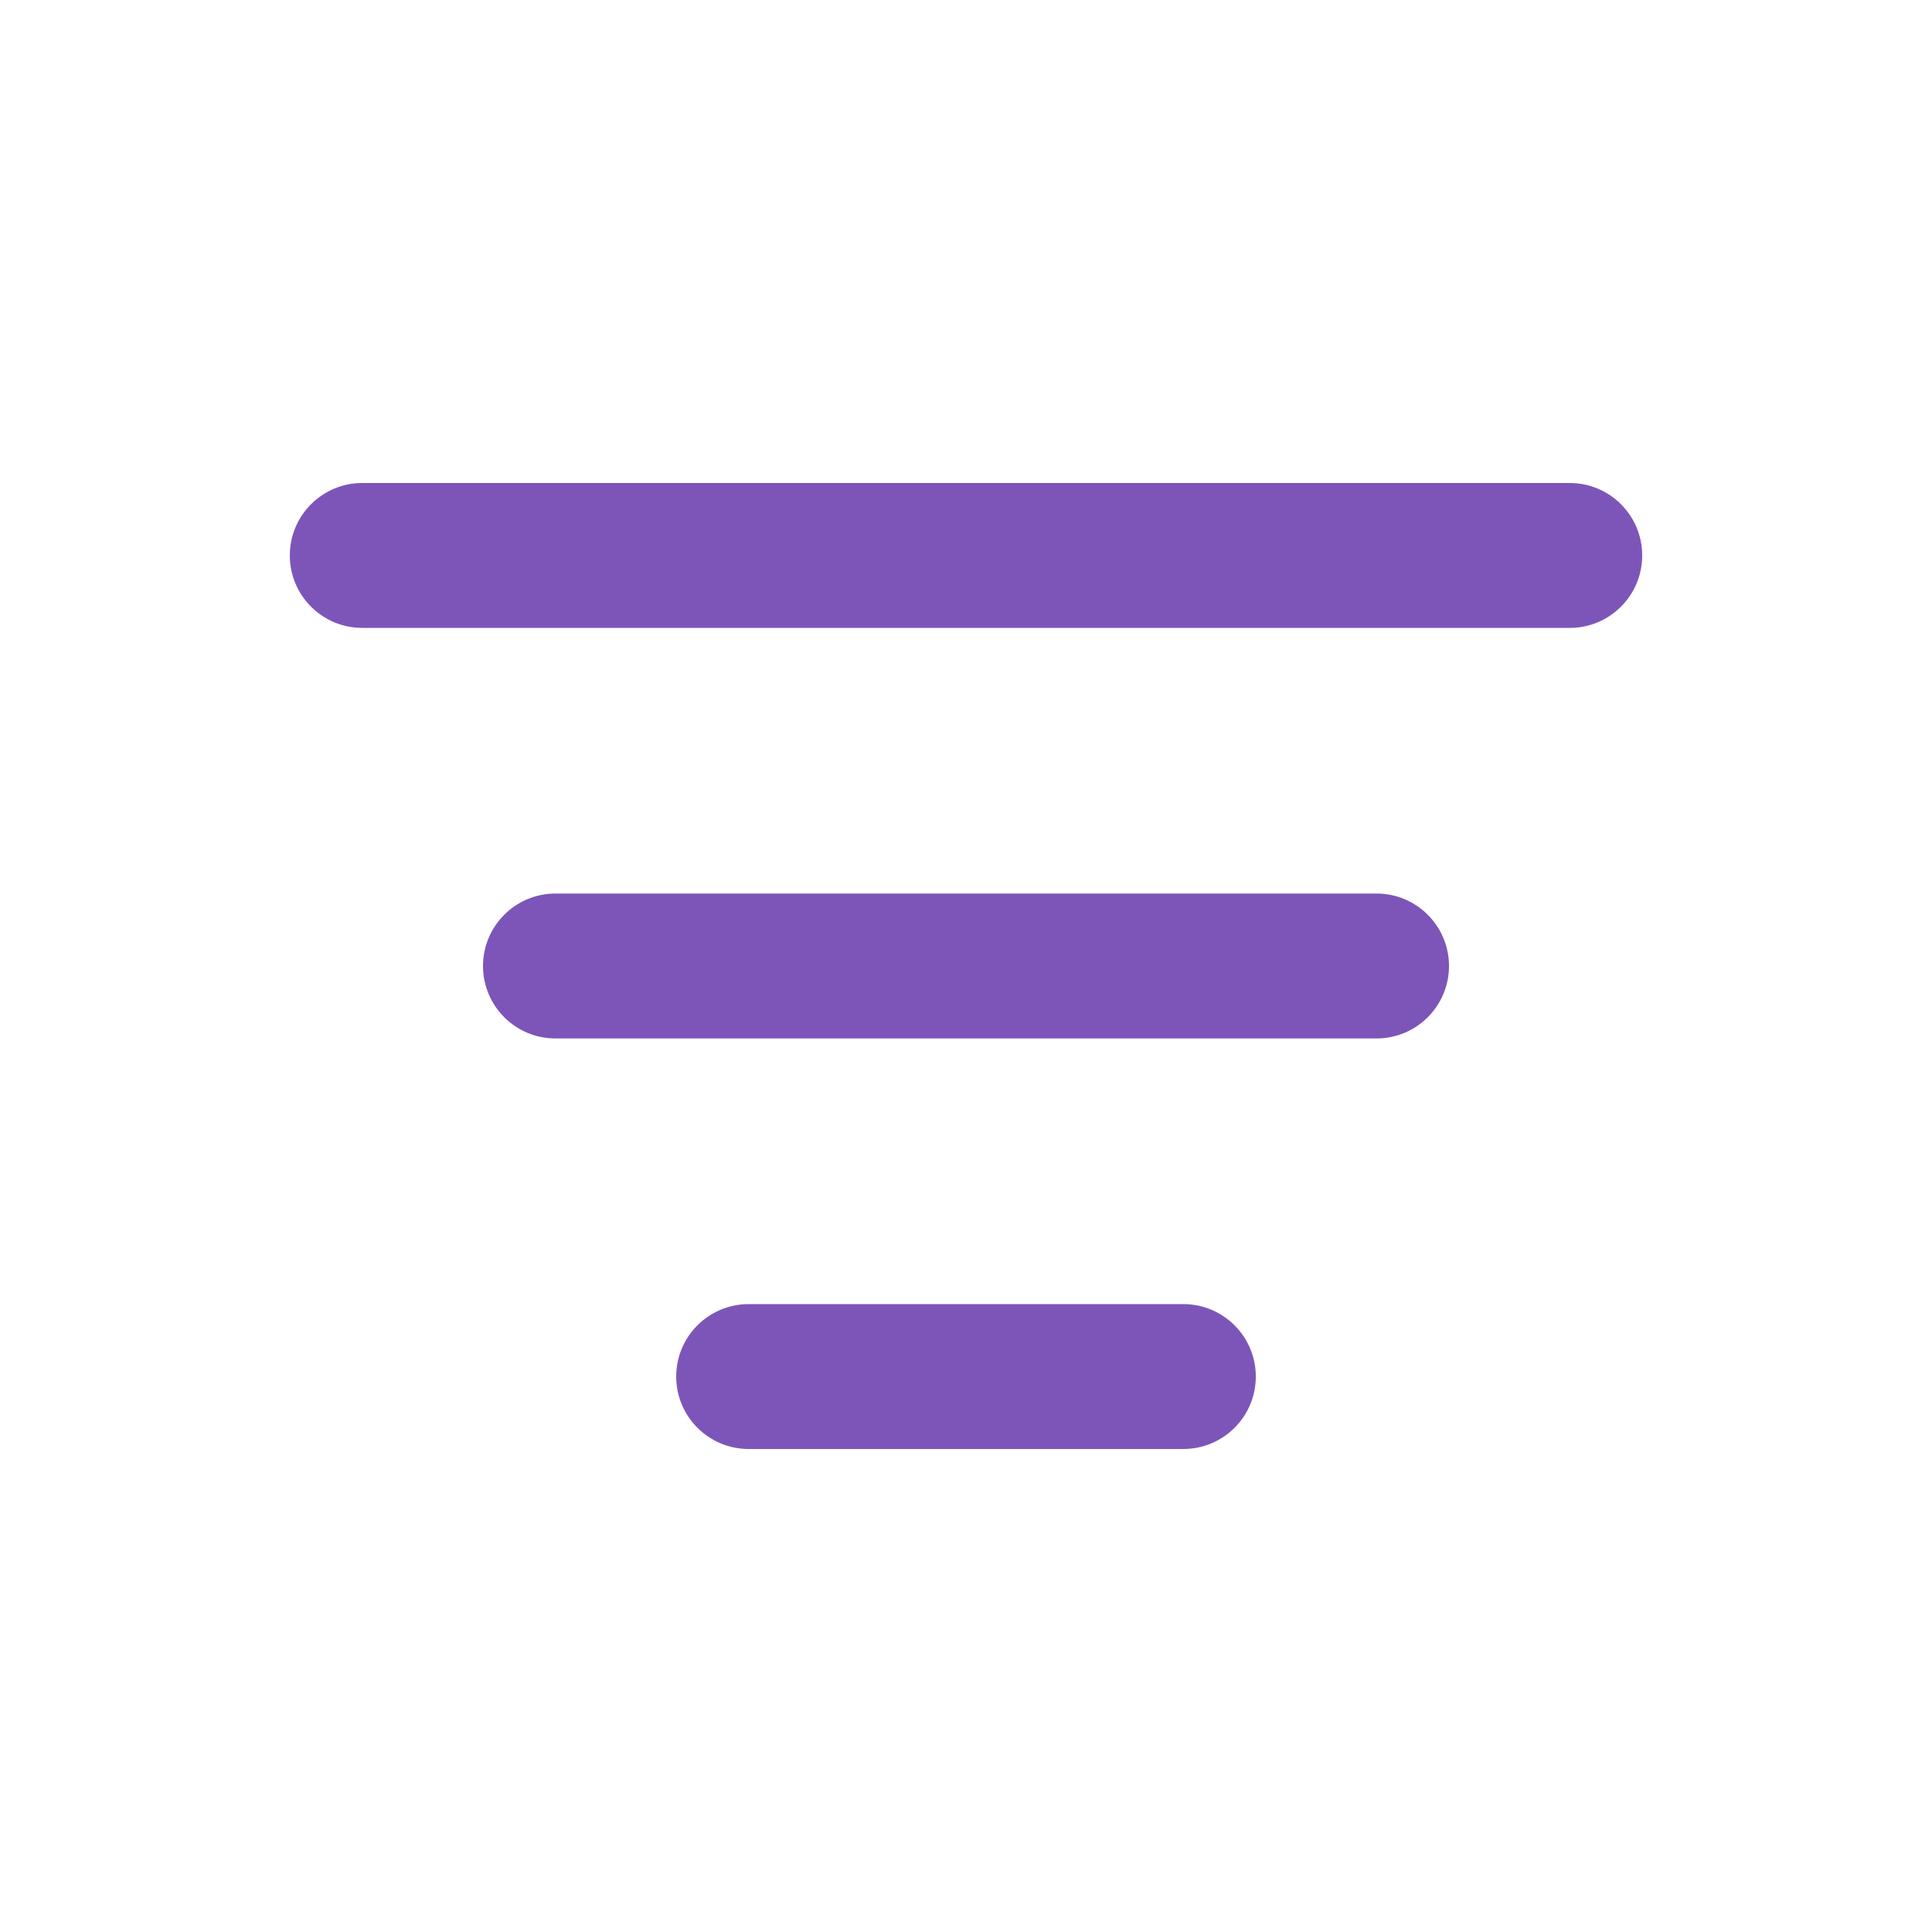 <svg height="20" viewBox="0 0 20 20" width="20" xmlns="http://www.w3.org/2000/svg"><path d="m12.25 13.5c.414 0 .75.336.75.75s-.336.75-.75.75h-4.5c-.414 0-.75-.336-.75-.75s.336-.75.75-.75zm2-4.25c.414 0 .75.336.75.75 0 .414-.336.75-.75.75h-8.5c-.414 0-.75-.336-.75-.75 0-.414.336-.75.75-.75zm2-4.25c.414 0 .75.336.75.75s-.336.75-.75.75h-12.5c-.414 0-.75-.336-.75-.75s.336-.75.75-.75z" fill="#7d55b9"/></svg>